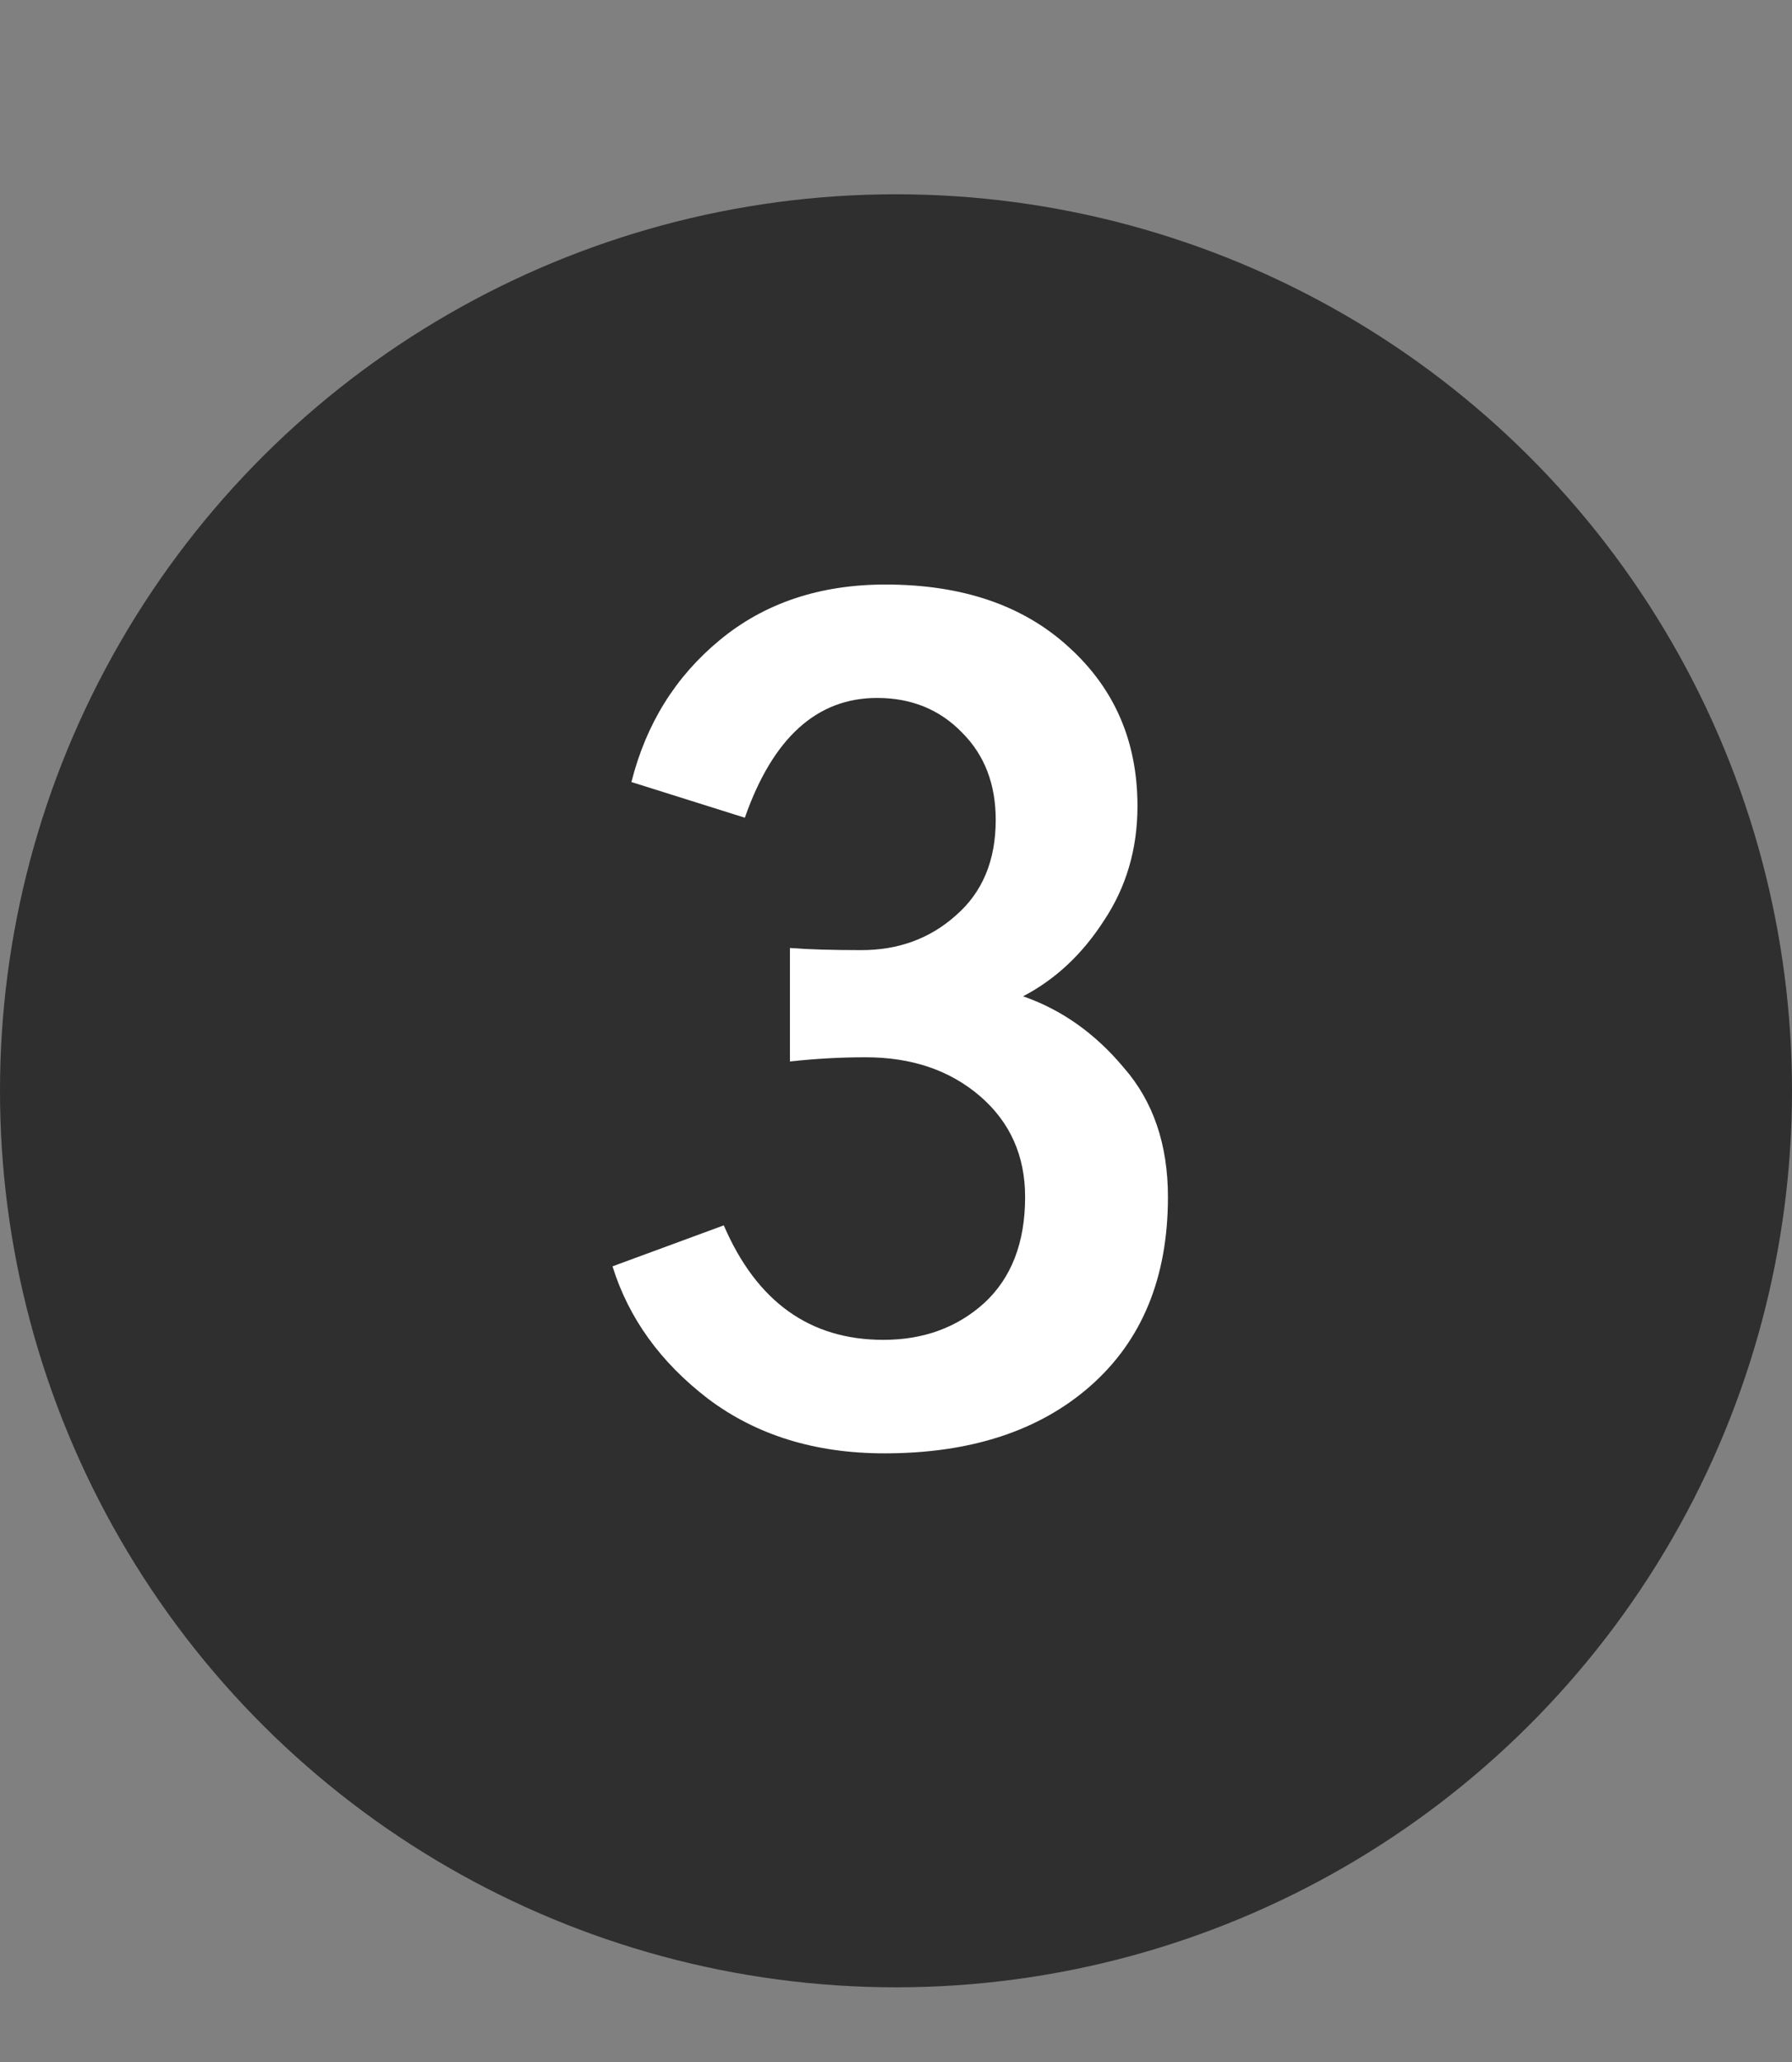 <svg width="20" height="23" viewBox="0 0 20 23" fill="none" xmlns="http://www.w3.org/2000/svg">
<rect x="0" y="0" width="20" height="23" fill="#808080" stroke="none"/>
<circle cx="10" cy="12.167" r="10" transform="rotate(-90 10 12.167)" fill="#2F2F2F"/>
<path d="M6.836 14.125L8.078 13.668C8.445 14.52 9.039 14.945 9.859 14.945C10.305 14.945 10.68 14.809 10.984 14.535C11.289 14.254 11.441 13.859 11.441 13.352C11.441 12.891 11.273 12.516 10.938 12.227C10.602 11.938 10.176 11.793 9.66 11.793C9.379 11.793 9.098 11.809 8.816 11.84V10.574C9.02 10.59 9.285 10.598 9.613 10.598C10.027 10.598 10.379 10.469 10.668 10.211C10.965 9.953 11.113 9.598 11.113 9.145C11.113 8.746 10.988 8.422 10.738 8.172C10.488 7.914 10.172 7.785 9.789 7.785C9.117 7.785 8.625 8.23 8.313 9.121L7.047 8.723C7.211 8.074 7.539 7.547 8.031 7.141C8.531 6.727 9.148 6.52 9.883 6.52C10.742 6.52 11.426 6.754 11.934 7.223C12.441 7.684 12.695 8.273 12.695 8.992C12.695 9.469 12.57 9.895 12.32 10.27C12.078 10.645 11.777 10.926 11.418 11.113C11.848 11.262 12.223 11.527 12.543 11.91C12.871 12.285 13.035 12.766 13.035 13.352C13.035 14.25 12.746 14.953 12.168 15.461C11.598 15.961 10.832 16.211 9.871 16.211C9.098 16.211 8.441 16.008 7.902 15.602C7.371 15.195 7.016 14.703 6.836 14.125Z" fill="white"/>
</svg>
